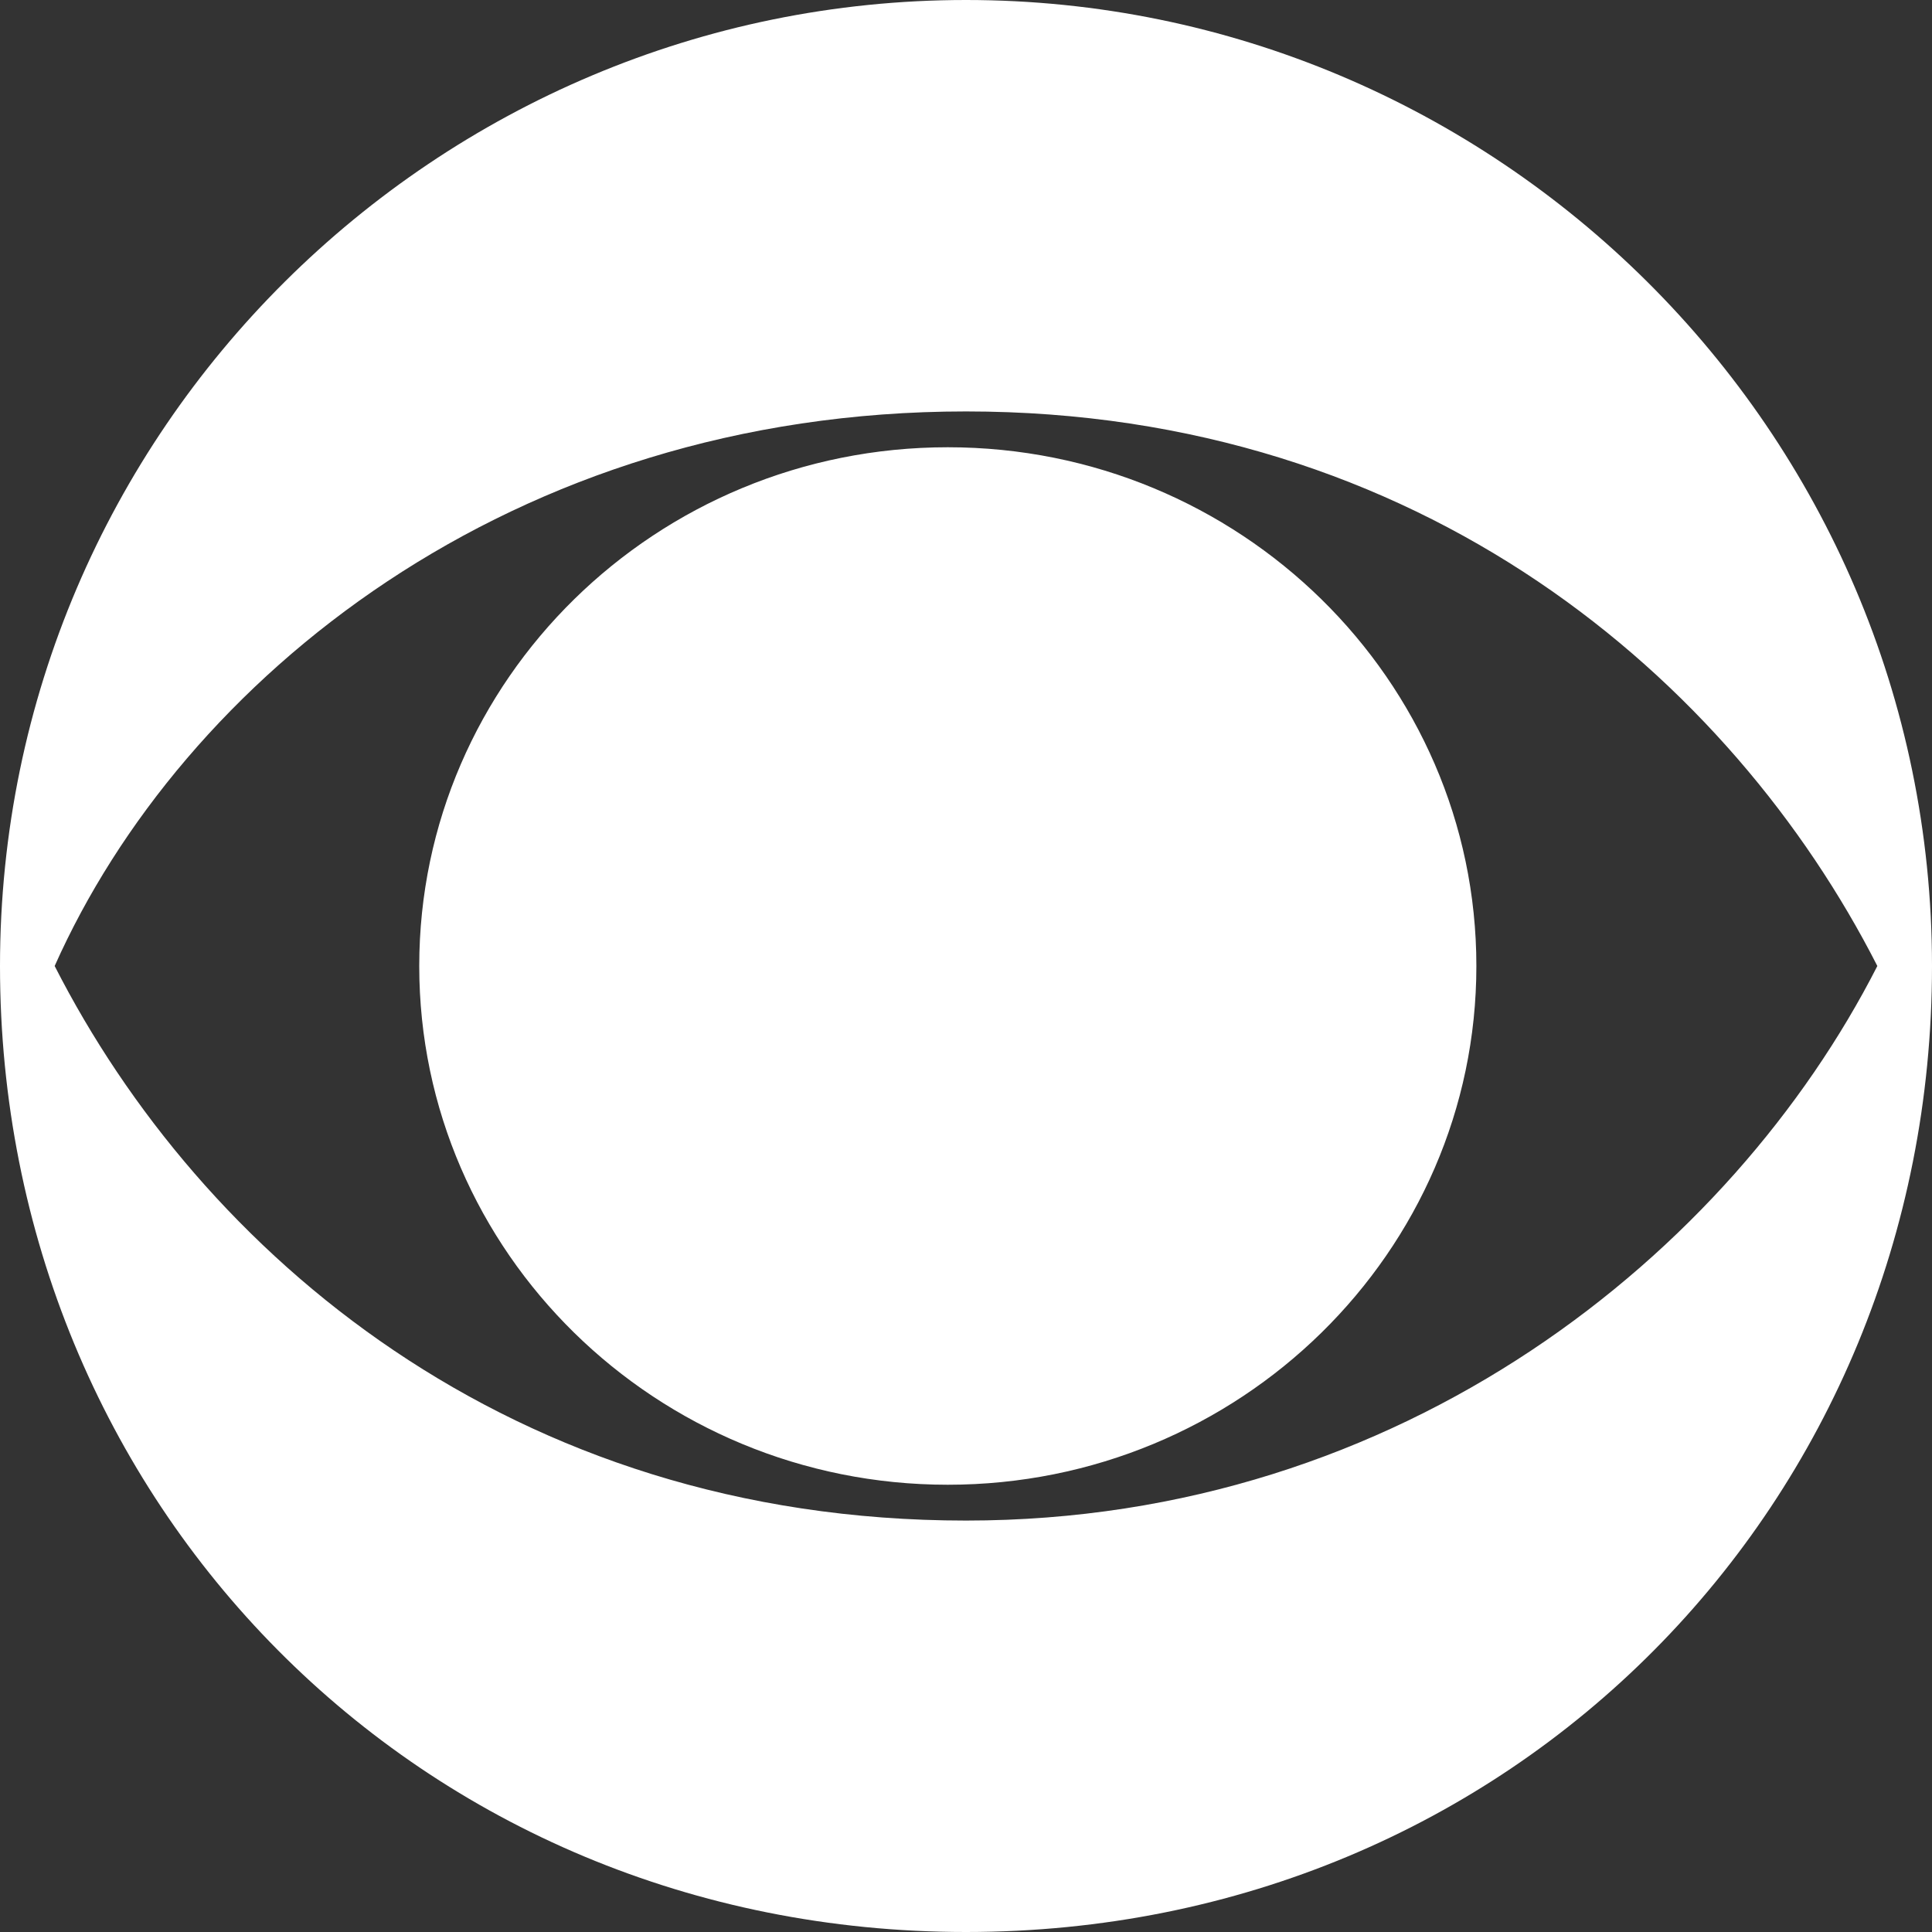 <svg width="24" height="24" viewBox="0 0 24 24" fill="none" xmlns="http://www.w3.org/2000/svg">
<rect x="0" y="0" width="24" height="24" fill="#333333" stroke="none"/>
<path d="M18.34 12C18.34 15.556 15.396 18.444 11.774 18.444C8.151 18.444 5.208 15.556 5.208 12C5.208 8.444 8.151 5.556 11.774 5.556C15.396 5.556 18.34 8.444 18.34 12ZM0.679 12C2.491 15.556 6.34 18.889 12 18.889C17.434 18.889 21.509 15.556 23.321 12C21.509 8.444 17.66 5.111 12 5.111C6.34 5.111 2.264 8.444 0.679 12ZM24 12C24 18.667 18.792 24 12 24C5.208 24 0 18.667 0 12C0 5.333 5.434 0 12 0C18.566 0 24 5.333 24 12Z" fill="white"/>
</svg>
